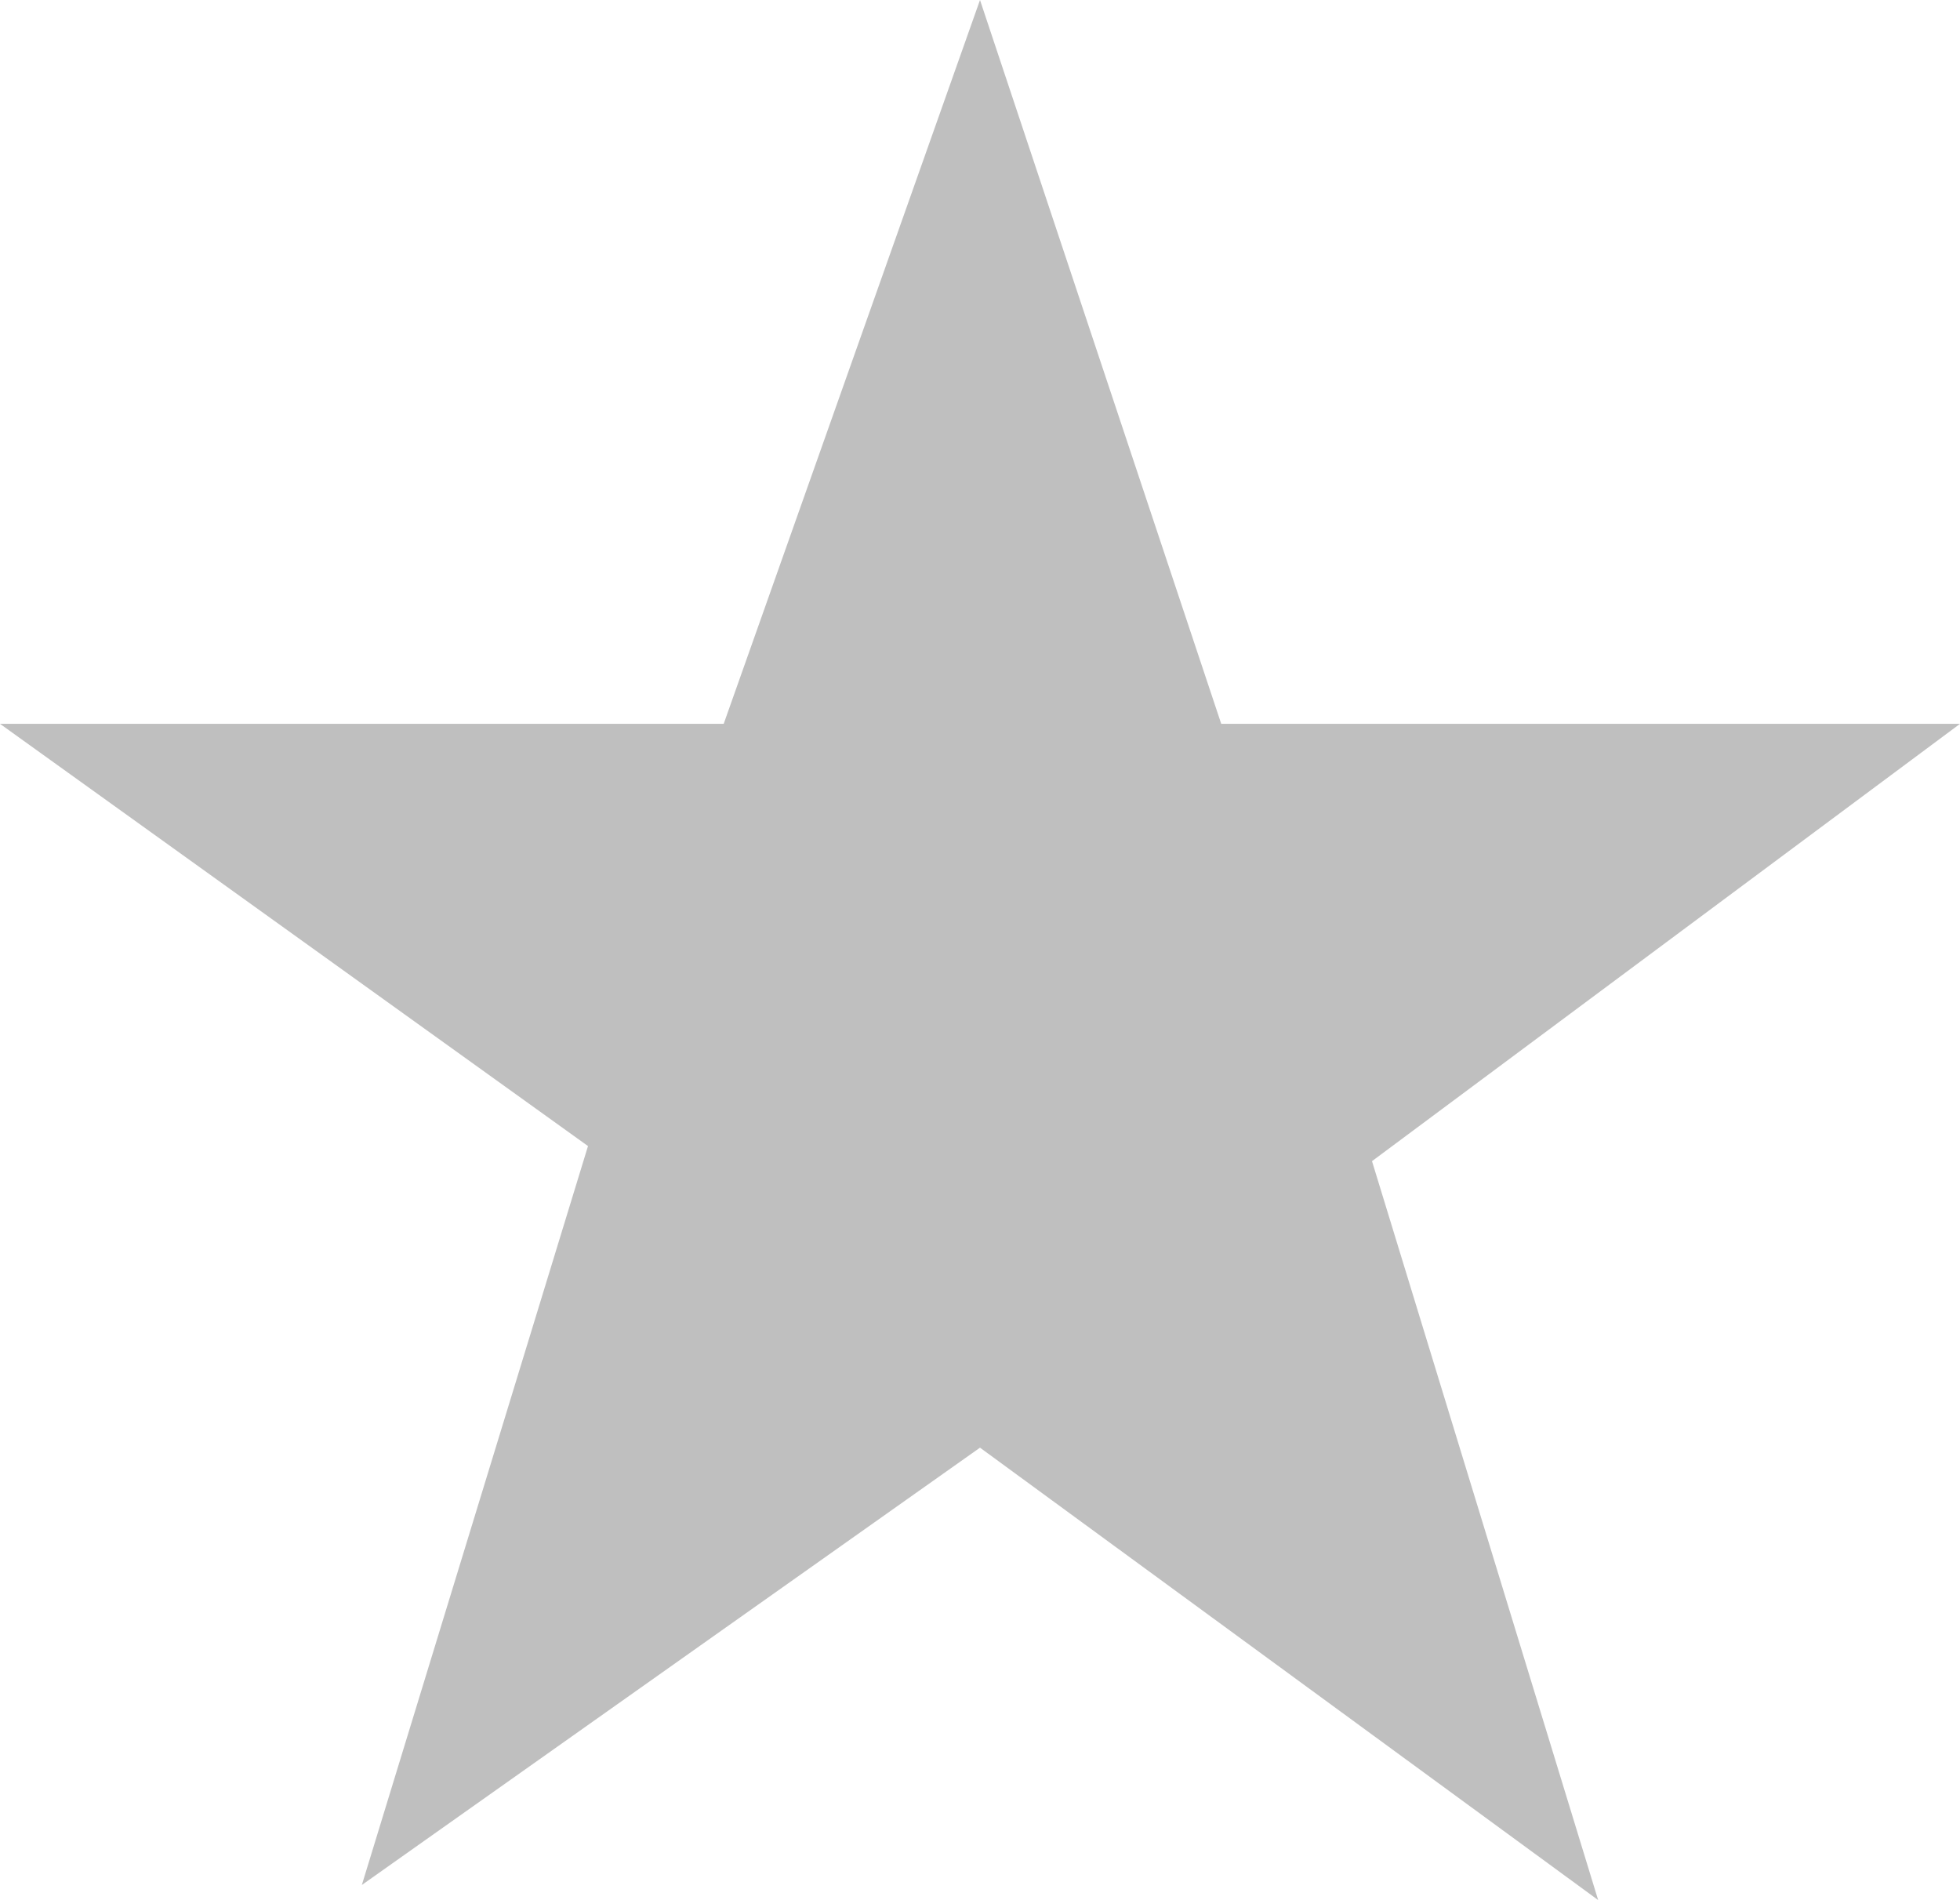 <?xml version="1.0" encoding="utf-8"?>
<!-- Generator: Adobe Illustrator 24.2.1, SVG Export Plug-In . SVG Version: 6.00 Build 0)  -->
<svg version="1.1" id="レイヤー_1" xmlns="http://www.w3.org/2000/svg" xmlns:xlink="http://www.w3.org/1999/xlink" x="0px"
	 y="0px" viewBox="0 0 13 12.6" style="enable-background:new 0 0 13 12.6;" xml:space="preserve">
<style type="text/css">
	.st0{fill:#BFBFBF;}
</style>
<path class="st0" d="M8.1,4.8H13L9.1,7.7l1.5,4.9L6.5,9.6l-4.1,2.9l1.5-4.9L0,4.8h4.8L6.5,0L8.1,4.8z"/>
</svg>
